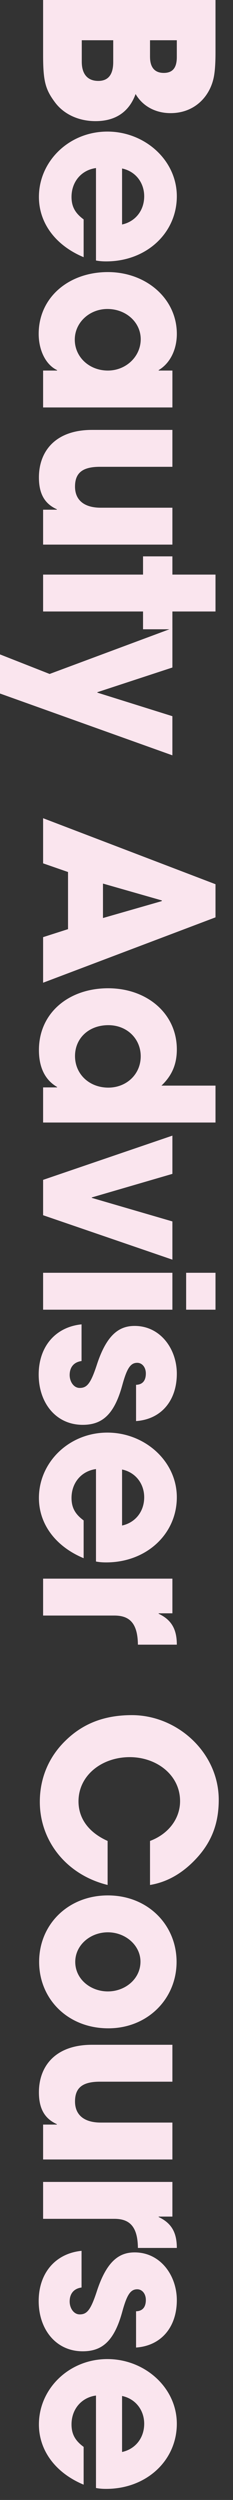 <?xml version="1.0" encoding="utf-8"?>
<!-- Generator: Adobe Illustrator 28.3.0, SVG Export Plug-In . SVG Version: 6.00 Build 0)  -->
<svg version="1.1" id="レイヤー_1" xmlns="http://www.w3.org/2000/svg" xmlns:xlink="http://www.w3.org/1999/xlink" x="0px"
	 y="0px" viewBox="0 0 19 203" style="enable-background:new 0 0 19 203;" xml:space="preserve">
<rect x="0" y="0" width="19" height="203" fill="#333333" stroke="none"/>
<style type="text/css">
	.st0{fill:#FAE5EE;}
	.st1{fill:none;}
</style>
<g>
	<g>
		<path class="st0" d="M3.515,0h14.058v4.277c0,0.957-0.057,1.662-0.171,2.131c-0.361,1.516-1.596,2.779-3.495,2.779
			c-1.197,0-2.261-0.541-2.85-1.552c-0.532,1.462-1.653,2.202-3.268,2.202c-1.349,0-2.584-0.541-3.325-1.553
			C3.686,7.238,3.515,6.553,3.515,4.44V0z M6.668,5.018c0,0.957,0.437,1.553,1.349,1.553c0.817,0,1.216-0.523,1.216-1.534V3.268
			H6.668V5.018z M12.234,4.621c0,0.848,0.38,1.3,1.12,1.3c0.741,0,1.064-0.434,1.064-1.282V3.268h-2.185v1.353H12.234z"/>
		<path class="st0" d="M7.827,13.646c-1.197,0.162-1.995,1.119-1.995,2.346c0,0.812,0.323,1.336,0.988,1.824v3.068
			c-2.299-0.957-3.647-2.78-3.647-4.893c0-2.888,2.45-5.307,5.585-5.307c3.039,0,5.661,2.311,5.661,5.253
			c0,2.997-2.489,5.289-5.756,5.289c-0.305,0-0.552-0.019-0.836-0.072V13.646z M9.954,18.23c1.083-0.234,1.805-1.137,1.805-2.292
			c0-1.083-0.684-2.022-1.805-2.257V18.23z"/>
		<path class="st0" d="M3.515,30.09h1.14v-0.037c-0.931-0.433-1.501-1.624-1.501-2.941c0-2.961,2.451-5.019,5.643-5.019
			c3.115,0,5.623,2.147,5.623,5.019c0,1.227-0.513,2.364-1.481,2.941v0.037h1.12v2.996H3.515V30.09z M8.796,30.09
			c1.481,0,2.679-1.138,2.679-2.545c0-1.373-1.197-2.455-2.717-2.455c-1.463,0-2.66,1.101-2.66,2.49
			C6.098,28.988,7.275,30.09,8.796,30.09z"/>
		<path class="st0" d="M3.515,41.389h1.12v-0.036c-0.969-0.433-1.462-1.228-1.462-2.581c0-2.112,1.329-3.863,4.331-3.863h6.554
			v2.996H8.149c-1.387,0-2.032,0.47-2.032,1.607c0,1.137,0.798,1.715,2.09,1.715h5.851v2.996H3.515V41.389z"/>
		<path class="st0" d="M3.515,46.658h8.149v-1.48h2.394v1.48h3.515v2.996h-3.515v1.444h-2.394v-1.444H3.515V46.658z"/>
		<path class="st0" d="M0,53.139l4.046,1.588l10.012-3.719v3.195L7.94,56.207v0.036l6.117,1.913v3.178L0,56.315V53.139z"/>
		<path class="st0" d="M3.515,76.098l2.032-0.65v-4.639l-2.032-0.704V66.44l14.058,5.36v2.69L3.515,79.799V76.098z M13.184,73.174
			l0.02-0.055l-4.807-1.371v2.797L13.184,73.174z"/>
		<path class="st0" d="M3.515,88.299h1.14v-0.035c-0.969-0.561-1.481-1.57-1.481-2.997c0-3.032,2.45-5.019,5.642-5.019
			c3.153,0,5.604,2.04,5.604,4.965c0,1.154-0.361,2.094-1.254,2.941h4.407v2.997H3.515V88.299z M8.834,88.317
			c1.463,0,2.641-1.065,2.641-2.546c0-1.407-1.103-2.526-2.641-2.526c-1.596,0-2.717,1.065-2.717,2.509
			C6.117,87.217,7.275,88.317,8.834,88.317z"/>
		<path class="st0" d="M3.515,95.807l10.543-3.592v3.105l-6.573,1.913v0.036l6.573,1.913v3.104L3.515,98.678V95.807z"/>
		<path class="st0" d="M3.515,103.352h10.543v2.997H3.515V103.352z M15.179,103.352h2.394v2.997h-2.394V103.352z"/>
		<path class="st0" d="M11.095,112.449c0.607-0.018,0.798-0.434,0.798-0.92c0-0.506-0.305-0.867-0.703-0.867
			c-0.57,0-0.855,0.488-1.235,1.878c-0.664,2.382-1.672,3.159-3.21,3.159c-2.204,0-3.591-1.806-3.591-4.08
			c0-2.256,1.349-3.863,3.496-4.08v2.979c-0.665,0.091-0.97,0.542-0.97,1.138c0,0.523,0.323,1.047,0.817,1.047
			c0.589,0,0.893-0.343,1.387-1.841c0.816-2.527,1.861-3.195,3.097-3.195c2.09,0,3.438,1.859,3.438,3.881
			c0,2.166-1.254,3.701-3.324,3.846C11.095,115.394,11.095,112.449,11.095,112.449z"/>
		<path class="st0" d="M7.827,119.29c-1.197,0.163-1.995,1.119-1.995,2.347c0,0.812,0.323,1.336,0.988,1.823v3.068
			c-2.299-0.956-3.647-2.78-3.647-4.892c0-2.889,2.45-5.307,5.585-5.307c3.039,0,5.661,2.311,5.661,5.252
			c0,2.997-2.489,5.289-5.756,5.289c-0.305,0-0.552-0.018-0.836-0.072V119.29z M9.954,123.875c1.083-0.234,1.805-1.137,1.805-2.293
			c0-1.082-0.684-2.021-1.805-2.256V123.875z"/>
		<path class="st0" d="M3.515,128.188h10.543v2.815h-1.12v0.037c1.12,0.523,1.481,1.354,1.481,2.509h-3.173
			c-0.019-1.787-0.722-2.364-1.919-2.364H3.515V128.188z"/>
		<path class="st0" d="M12.234,149.487c1.538-0.577,2.45-1.841,2.45-3.231c0-2.13-1.919-3.574-4.104-3.574
			c-2.279,0-4.179,1.48-4.179,3.593c0,1.354,0.798,2.509,2.374,3.213v3.574c-3.381-0.831-5.528-3.593-5.528-6.751
			c0-1.859,0.685-3.61,2.109-4.982c1.481-1.443,3.268-2.058,5.395-2.058c3.724,0,7.086,3.051,7.086,6.878
			c0,1.841-0.531,3.32-1.729,4.656c-1.14,1.264-2.432,2.021-3.875,2.257v-3.575H12.234z"/>
		<path class="st0" d="M3.191,159.307c0-3.051,2.375-5.397,5.604-5.397c3.268,0,5.604,2.401,5.604,5.397
			c0,3.014-2.374,5.396-5.565,5.396C5.528,164.703,3.191,162.32,3.191,159.307z M8.796,161.707c1.405,0,2.659-1.011,2.659-2.418
			c0-1.318-1.216-2.383-2.659-2.383c-1.444,0-2.66,1.047-2.66,2.4C6.136,160.715,7.39,161.707,8.796,161.707z"/>
		<path class="st0" d="M3.515,172.519h1.12v-0.036c-0.969-0.434-1.462-1.228-1.462-2.582c0-2.111,1.329-3.862,4.331-3.862h6.554
			v2.997H8.149c-1.387,0-2.032,0.469-2.032,1.605c0,1.138,0.798,1.715,2.09,1.715h5.851v2.997H3.515V172.519z"/>
		<path class="st0" d="M3.515,177.175h10.543v2.815h-1.12v0.037c1.12,0.523,1.481,1.354,1.481,2.509h-3.173
			c-0.019-1.787-0.722-2.364-1.919-2.364H3.515V177.175z"/>
		<path class="st0" d="M11.095,187.68c0.607-0.018,0.798-0.434,0.798-0.921c0-0.505-0.305-0.866-0.703-0.866
			c-0.57,0-0.855,0.487-1.235,1.877c-0.664,2.383-1.672,3.159-3.21,3.159c-2.204,0-3.591-1.806-3.591-4.079
			c0-2.257,1.349-3.863,3.496-4.08v2.979c-0.665,0.09-0.97,0.541-0.97,1.137c0,0.523,0.323,1.047,0.817,1.047
			c0.589,0,0.893-0.342,1.387-1.84c0.816-2.527,1.861-3.195,3.097-3.195c2.09,0,3.438,1.859,3.438,3.881
			c0,2.166-1.254,3.7-3.324,3.845C11.095,190.624,11.095,187.68,11.095,187.68z"/>
		<path class="st0" d="M7.827,194.521c-1.197,0.163-1.995,1.119-1.995,2.347c0,0.812,0.323,1.336,0.988,1.823v3.068
			c-2.299-0.956-3.647-2.78-3.647-4.892c0-2.889,2.45-5.307,5.585-5.307c3.039,0,5.661,2.311,5.661,5.252
			c0,2.997-2.489,5.289-5.756,5.289c-0.305,0-0.552-0.018-0.836-0.072V194.521z M9.954,199.105c1.083-0.234,1.805-1.137,1.805-2.293
			c0-1.082-0.684-2.021-1.805-2.256V199.105z"/>
	</g>
</g>
<rect class="st1" width="19" height="203"/>
</svg>

